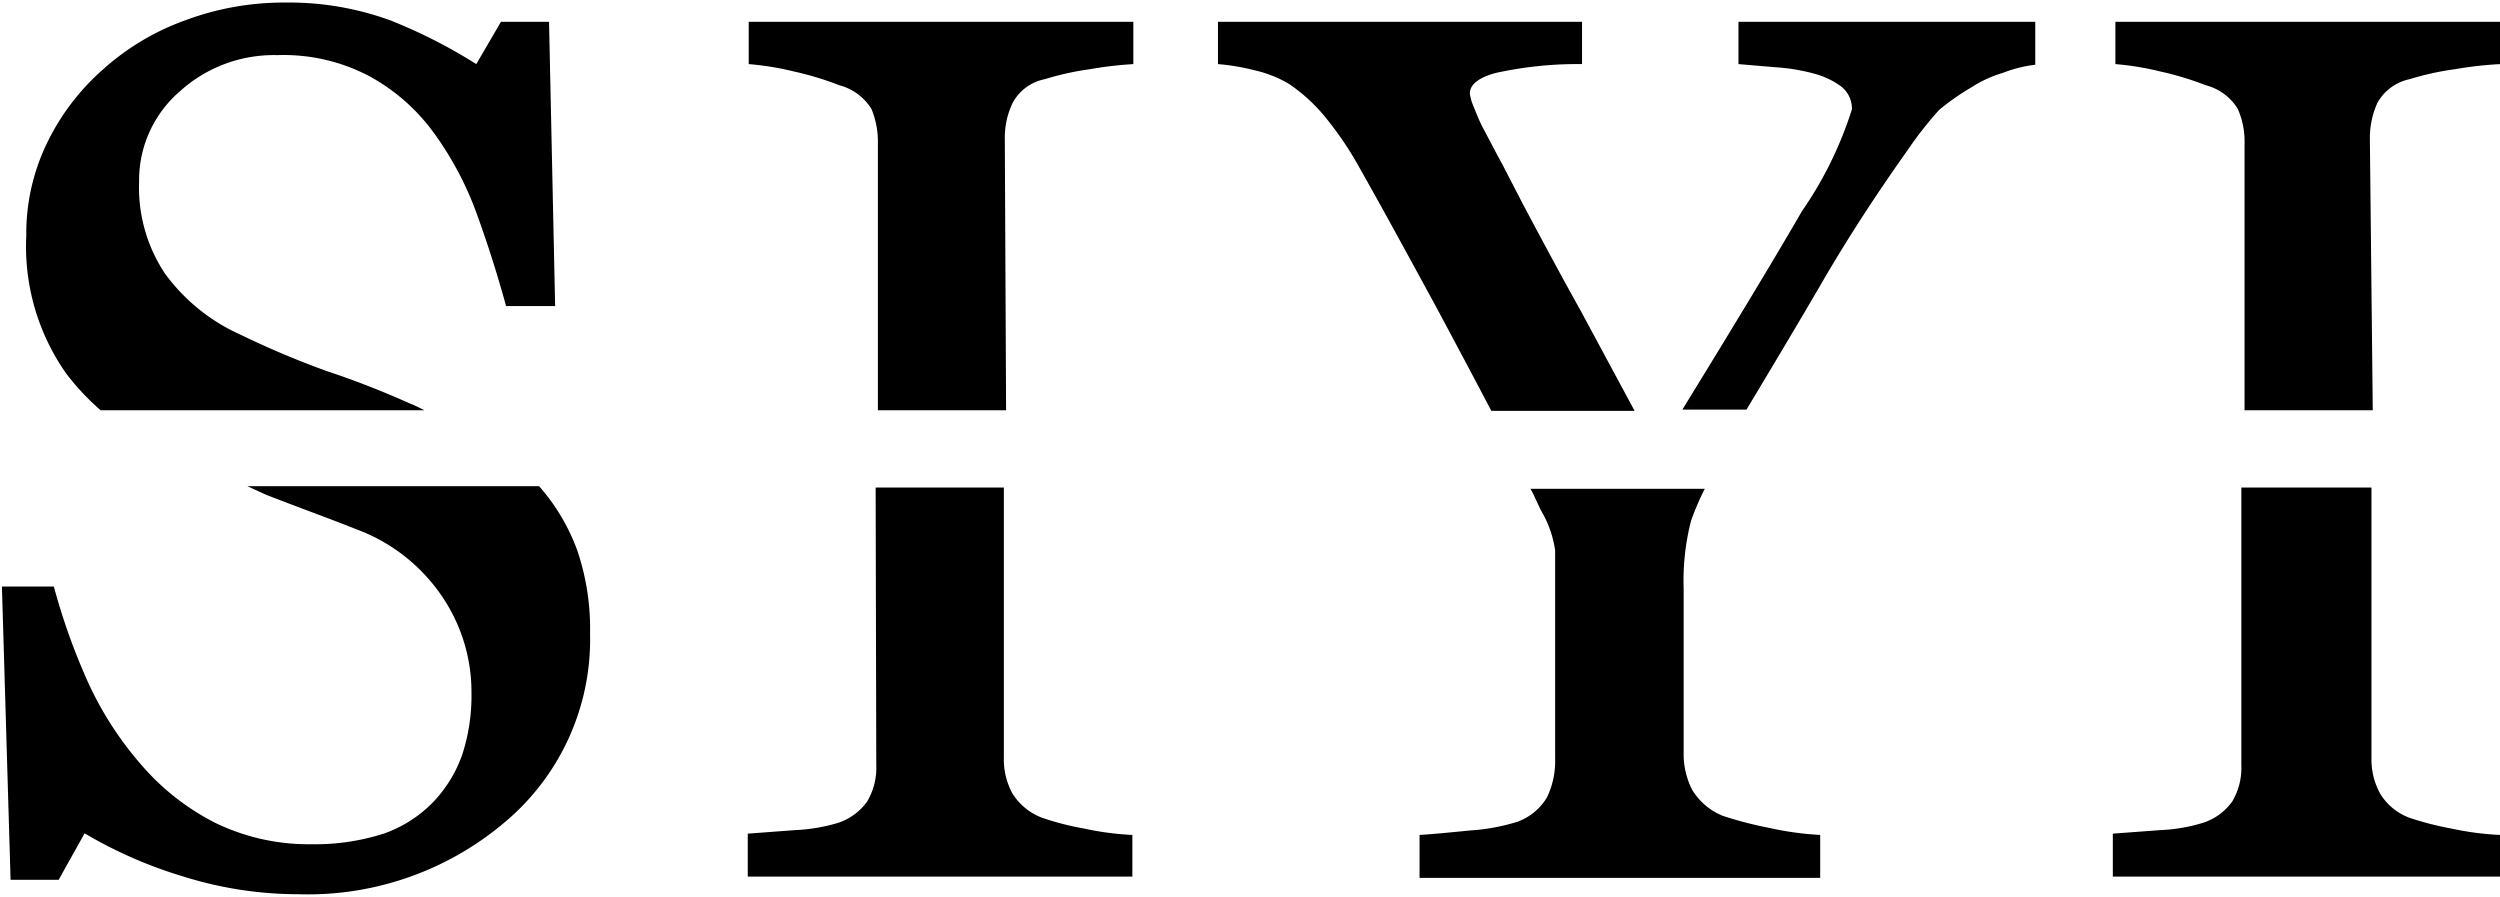 <svg id="图层_1" data-name="图层 1" xmlns="http://www.w3.org/2000/svg" width="78" height="28" viewBox="0 0 78 28">
  <g>
    <path d="M12.77,12.58c-.83-.37-1.69-.71-2.57-1a27.87,27.87,0,0,1-2.7-1.14A5.9,5.9,0,0,1,5.15,8.54a4.84,4.84,0,0,1-.81-2.87A3.66,3.66,0,0,1,5.6,2.86,4.37,4.37,0,0,1,8.65,1.72a5.73,5.73,0,0,1,2.86.65,6.07,6.07,0,0,1,2,1.74,10.13,10.13,0,0,1,1.35,2.52c.34.93.65,1.9.93,2.92h1.53L17.13.68h-1.5L14.86,2A16.19,16.19,0,0,0,12.19.64,9.21,9.21,0,0,0,8.89.08a8.77,8.77,0,0,0-3.1.55A7.74,7.74,0,0,0,3.21,2.17,7.25,7.25,0,0,0,1.44,4.52,6.48,6.48,0,0,0,.82,7.36a6.88,6.88,0,0,0,1.25,4.3A7.66,7.66,0,0,0,3.14,12.8h10.1A5,5,0,0,0,12.77,12.58Z"/>
    <path d="M8.31,15.44c1,.39,2,.75,2.8,1.07a5.55,5.55,0,0,1,2.69,2.11,5.3,5.3,0,0,1,.91,3,5.94,5.94,0,0,1-.29,1.93,4.11,4.11,0,0,1-.9,1.47A4,4,0,0,1,12,26a7,7,0,0,1-2.27.34,6.67,6.67,0,0,1-3-.66,7.54,7.54,0,0,1-2.28-1.77,10.67,10.67,0,0,1-1.67-2.55,19.81,19.81,0,0,1-1.1-3.06H.06l.27,9.15h1.5L2.64,26a13.81,13.81,0,0,0,3.09,1.35,12,12,0,0,0,3.58.55,9.5,9.5,0,0,0,6.49-2.29,7.44,7.44,0,0,0,2.61-5.84,7.6,7.6,0,0,0-.4-2.6,6.27,6.27,0,0,0-1.19-2H7.72Z"/>
    <path d="M27.34,23.87A2.07,2.07,0,0,1,27.06,25a1.82,1.82,0,0,1-.9.67,5.52,5.52,0,0,1-1.36.23l-1.47.11v1.34h12V26.05a9,9,0,0,1-1.51-.2,8.8,8.8,0,0,1-1.29-.33,1.87,1.87,0,0,1-.94-.76,2.21,2.21,0,0,1-.27-1.1V15.21h-4Z"/>
    <path d="M31.35,4.33A2.5,2.5,0,0,1,31.6,3.2a1.46,1.46,0,0,1,1-.73A8.78,8.78,0,0,1,34,2.16,11.84,11.84,0,0,1,35.36,2V.68h-12V2a9,9,0,0,1,1.41.23,9.82,9.82,0,0,1,1.42.43,1.69,1.69,0,0,1,1,.74,2.7,2.7,0,0,1,.2,1.1V12.8h4Z"/>
    <path d="M56.79,8.91c.82-1.42,1.73-2.82,2.71-4.2a11.77,11.77,0,0,1,1-1.28,7.55,7.55,0,0,1,1-.7,3.8,3.8,0,0,1,1-.46,4.07,4.07,0,0,1,1-.25V.68H54.24V2l1.18.1a6,6,0,0,1,1.19.2,2.49,2.49,0,0,1,.85.41.88.88,0,0,1,.32.7,11.81,11.81,0,0,1-1.56,3.18c-.89,1.54-2.14,3.6-3.73,6.19h2Q55.85,10.52,56.79,8.91Z"/>
    <path d="M49.32,9.7c-.62-1.11-1.22-2.23-1.81-3.34l-.63-1.22c-.23-.42-.42-.79-.59-1.11s-.24-.53-.32-.72a1.48,1.48,0,0,1-.11-.39c0-.28.26-.49.79-.64A11.83,11.83,0,0,1,49.36,2V.68H38V2a6.82,6.82,0,0,1,1.13.19,3.7,3.7,0,0,1,1.09.43,5.31,5.31,0,0,1,1.1,1,10.52,10.52,0,0,1,1.1,1.62c.68,1.2,1.47,2.65,2.39,4.34.61,1.14,1.18,2.21,1.72,3.24H51Z"/>
    <path d="M48.16,16.07a3.36,3.36,0,0,1,.36,1.1v6.49a2.61,2.61,0,0,1-.25,1.21,1.78,1.78,0,0,1-.93.77,6.22,6.22,0,0,1-1.47.27c-.7.07-1.23.12-1.58.14v1.34h12.5V26.05a9.73,9.73,0,0,1-1.64-.23,11.61,11.61,0,0,1-1.41-.37,2,2,0,0,1-.94-.8,2.45,2.45,0,0,1-.27-1.18v-5.1a7.53,7.53,0,0,1,.23-2.12,8.32,8.32,0,0,1,.43-1H47.75C47.9,15.51,48,15.8,48.16,16.07Z"/>
    <path d="M73.94,4.33a2.63,2.63,0,0,1,.24-1.13,1.51,1.51,0,0,1,1-.73,8.78,8.78,0,0,1,1.41-.31A12,12,0,0,1,78,2V.68h-12V2a8.89,8.89,0,0,1,1.4.23,9.45,9.45,0,0,1,1.42.43,1.65,1.65,0,0,1,1,.74,2.54,2.54,0,0,1,.21,1.1V12.8h4Z"/>
    <path d="M69.93,15.21v8.66A2.07,2.07,0,0,1,69.65,25a1.8,1.8,0,0,1-.91.67,5.33,5.33,0,0,1-1.35.23l-1.47.11v1.34H78V26.05a9.09,9.09,0,0,1-1.52-.2,9.56,9.56,0,0,1-1.29-.33,1.8,1.8,0,0,1-.93-.76,2.21,2.21,0,0,1-.27-1.1V15.21Z"/>
  </g>
</svg>
